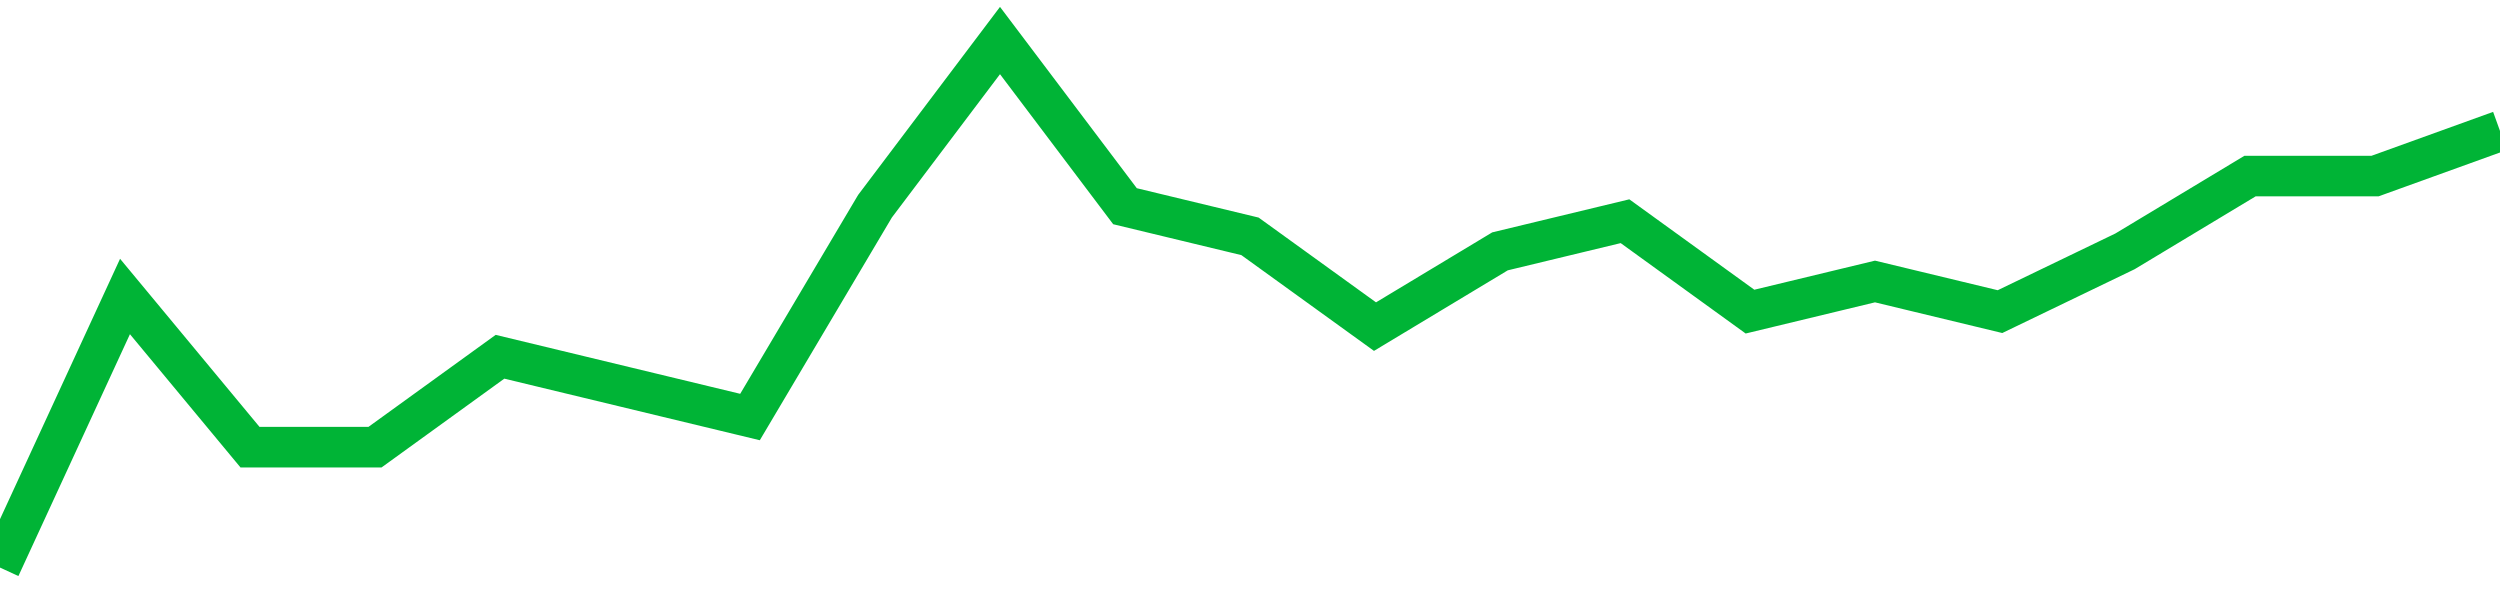 <!-- Generated with https://github.com/jxxe/sparkline/ --><svg viewBox="0 0 185 45" class="sparkline" xmlns="http://www.w3.org/2000/svg"><path class="sparkline--fill" d="M 0 42 L 0 42 L 9.25 21.94 L 18.5 33.09 L 27.75 33.09 L 37 26.4 L 46.25 28.63 L 55.5 30.86 L 64.75 15.26 L 74 3 L 83.25 15.26 L 92.5 17.49 L 101.75 24.17 L 111 18.6 L 120.25 16.37 L 129.5 23.06 L 138.75 20.83 L 148 23.06 L 157.25 18.6 L 166.5 13.03 L 175.75 13.03 L 185 9.69 V 45 L 0 45 Z" stroke="none" fill="none" ></path><path class="sparkline--line" d="M 0 42 L 0 42 L 9.25 21.94 L 18.5 33.09 L 27.75 33.09 L 37 26.4 L 46.25 28.63 L 55.5 30.86 L 64.75 15.26 L 74 3 L 83.25 15.26 L 92.5 17.49 L 101.75 24.17 L 111 18.6 L 120.25 16.37 L 129.5 23.06 L 138.75 20.83 L 148 23.06 L 157.25 18.6 L 166.5 13.03 L 175.75 13.03 L 185 9.69" fill="none" stroke-width="3" stroke="#00B436" ></path></svg>